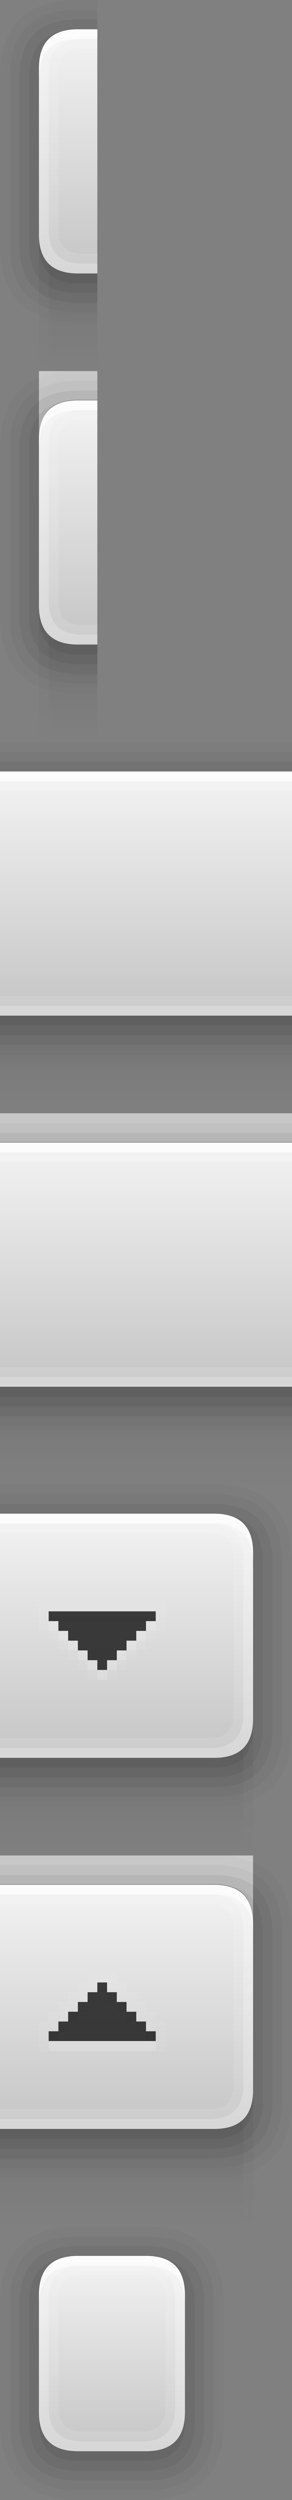 
<svg xmlns="http://www.w3.org/2000/svg" version="1.1" xmlns:xlink="http://www.w3.org/1999/xlink" preserveAspectRatio="none" x="0px" y="0px" width="30px" height="256px" viewBox="0 0 30 256">
<rect x="0" y="0" width="30" height="256" fill="#808080" stroke="none"/>
<defs>
<linearGradient id="Gradient_1" gradientUnits="userSpaceOnUse" x1="136.45" y1="38" x2="136.45" y2="24" spreadMethod="pad">
<stop  offset="0%" stop-color="#000000" stop-opacity="0"/>

<stop  offset="100%" stop-color="#000000" stop-opacity="0.102"/>
</linearGradient>

<linearGradient id="Gradient_2" gradientUnits="userSpaceOnUse" x1="4.5" y1="38" x2="4.5" y2="24" spreadMethod="pad">
<stop  offset="0%" stop-color="#000000" stop-opacity="0"/>

<stop  offset="100%" stop-color="#000000" stop-opacity="0.051"/>
</linearGradient>

<linearGradient id="Gradient_3" gradientUnits="userSpaceOnUse" x1="94" y1="3" x2="94" y2="28" spreadMethod="pad">
<stop  offset="0%" stop-color="#FFFFFF" stop-opacity="0.902"/>

<stop  offset="100%" stop-color="#CCCCCC" stop-opacity="0.902"/>
</linearGradient>

<linearGradient id="Gradient_4" gradientUnits="userSpaceOnUse" x1="126.45" y1="38" x2="126.45" y2="24" spreadMethod="pad">
<stop  offset="0%" stop-color="#000000" stop-opacity="0"/>

<stop  offset="100%" stop-color="#000000" stop-opacity="0.102"/>
</linearGradient>

<linearGradient id="Gradient_5" gradientUnits="userSpaceOnUse" x1="84" y1="3" x2="84" y2="28" spreadMethod="pad">
<stop  offset="0%" stop-color="#FFFFFF" stop-opacity="0.902"/>

<stop  offset="100%" stop-color="#CCCCCC" stop-opacity="0.902"/>
</linearGradient>

<linearGradient id="Gradient_6" gradientUnits="userSpaceOnUse" x1="25.5" y1="38" x2="25.5" y2="24" spreadMethod="pad">
<stop  offset="0%" stop-color="#000000" stop-opacity="0"/>

<stop  offset="100%" stop-color="#000000" stop-opacity="0.051"/>
</linearGradient>

<linearGradient id="Gradient_7" gradientUnits="userSpaceOnUse" x1="-21.55" y1="38" x2="-21.55" y2="24" spreadMethod="pad">
<stop  offset="0%" stop-color="#000000" stop-opacity="0"/>

<stop  offset="100%" stop-color="#000000" stop-opacity="0.102"/>
</linearGradient>

<linearGradient id="Gradient_8" gradientUnits="userSpaceOnUse" x1="-64" y1="3" x2="-64" y2="28" spreadMethod="pad">
<stop  offset="0%" stop-color="#FFFFFF" stop-opacity="0.902"/>

<stop  offset="100%" stop-color="#CCCCCC" stop-opacity="0.902"/>
</linearGradient>

<linearGradient id="Gradient_9" gradientUnits="userSpaceOnUse" x1="11.5" y1="3" x2="11.5" y2="23" spreadMethod="pad">
<stop  offset="0%" stop-color="#FFFFFF" stop-opacity="0.902"/>

<stop  offset="100%" stop-color="#CCCCCC" stop-opacity="0.902"/>
</linearGradient>

<g id="Layer0_0_MEMBER_0_FILL">
<path fill="url(#Gradient_1)" stroke="none" d="
M 5 27
L 5 38 10 38 10 28 8 28
Q 6 28 5 27 Z"/>

<path fill="url(#Gradient_2)" stroke="none" d="
M 5 38
L 5 27
Q 4.05 26.05 4 24.25
L 4 38 5 38 Z"/>
</g>

<g id="Layer0_0_MEMBER_1_FILL">
<path fill="#000000" fill-opacity="0.2" stroke="none" d="
M 10 29
L 10 28 8 28
Q 4.15 28 4 24.25
L 4 25
Q 4 29 8 29
L 10 29 Z"/>

<path fill="#000000" fill-opacity="0.149" stroke="none" d="
M 4 7
Q 4 3.4 7.3 3.05 3 3.35 3 8
L 3 25
Q 3 30 8 30
L 10 30 10 29 8 29
Q 4 29 4 25
L 4 24.25 4 7 Z"/>

<path fill="#000000" fill-opacity="0.102" stroke="none" d="
M 10 3.05
L 10 2 8 2
Q 2 2 2 8
L 2 25
Q 2 31 8 31
L 10 31 10 30 8 30
Q 3 30 3 25
L 3 8
Q 3 3.35 7.3 3.05
L 10 3.05 Z"/>

<path fill="#000000" fill-opacity="0.051" stroke="none" d="
M 10 1
L 8 1
Q 1 1 1 8
L 1 25
Q 1 32 8 32
L 10 32 10 31 8 31
Q 2 31 2 25
L 2 8
Q 2 2 8 2
L 10 2 10 1 Z"/>

<path fill="#000000" fill-opacity="0.02" stroke="none" d="
M 8 1
L 10 1 10 0 8 0
Q 0 0 0 8
L 0 25
Q 0 33 8 33
L 10 33 10 32 8 32
Q 1 32 1 25
L 1 8
Q 1 1 8 1 Z"/>
</g>

<g id="Layer0_0_MEMBER_2_FILL">
<path fill="url(#Gradient_3)" stroke="none" d="
M 8 3
Q 4 3 4 7
L 4 24
Q 4 28 8 28
L 10 28 10 3 8 3 Z"/>
</g>

<g id="Layer0_0_MEMBER_3_FILL">
<path fill="#FFFFFF" fill-opacity="0.6" stroke="none" d="
M 8 3
Q 6 3 5 4 4 5 4 7
L 4 7.8
Q 4.05 5.95 5 5 6 4 8 4
L 10 4 10 3 8 3 Z"/>
</g>

<g id="Layer0_0_MEMBER_4_FILL">
<path fill="#FFFFFF" fill-opacity="0.302" stroke="none" d="
M 10 4
L 10 3 8 3
Q 6 3 5 4 4 5 4 7
L 4 24
Q 4 26 5 27 6 28 8 28
L 10 28 10 27 8.5 27
Q 5 27 5 23.5
L 5 7.5
Q 5 4 8.5 4
L 10 4 Z"/>

<path fill="#FFFFFF" fill-opacity="0.102" stroke="none" d="
M 8.5 5
L 10 5 10 4 8.5 4
Q 5 4 5 7.5
L 5 23.5
Q 5 27 8.5 27
L 10 27 10 26 8.5 26
Q 6 26 6 23.5
L 6 7.5
Q 6 5 8.5 5 Z"/>
</g>

<g id="Layer0_1_MEMBER_0_FILL">
<path fill="#DDDDDD" fill-opacity="0.8" stroke="none" d="
M 4 0
L 4 6.7
Q 4.15 2.95 8 2.95
L 10 2.95 10 0 4 0 Z"/>
</g>

<g id="Layer0_1_MEMBER_1_FILL">
<path fill="url(#Gradient_2)" stroke="none" d="
M 4 38
L 5 38 5 27
Q 4.05 26.05 4 24.25
L 4 38 Z"/>

<path fill="url(#Gradient_1)" stroke="none" d="
M 8 28
Q 6 28 5 27
L 5 38 10 38 10 28 8 28 Z"/>
</g>

<g id="Layer0_1_MEMBER_2_FILL">
<path fill="#000000" fill-opacity="0.2" stroke="none" d="
M 10 29
L 10 28 8 28
Q 4.15 28 4 24.25
L 4 25
Q 4 29 8 29
L 10 29 Z"/>

<path fill="#000000" fill-opacity="0.149" stroke="none" d="
M 4 7
Q 4 3.4 7.3 3.05 3 3.35 3 8
L 3 25
Q 3 30 8 30
L 10 30 10 29 8 29
Q 4 29 4 25
L 4 24.25 4 7 Z"/>

<path fill="#000000" fill-opacity="0.051" stroke="none" d="
M 10 2
L 10 1 8 1
Q 1 1 1 8
L 1 25
Q 1 32 8 32
L 10 32 10 31 8 31
Q 2 31 2 25
L 2 8
Q 2 2 8 2
L 10 2 Z"/>

<path fill="#000000" fill-opacity="0.102" stroke="none" d="
M 10 3.05
L 10 2 8 2
Q 2 2 2 8
L 2 25
Q 2 31 8 31
L 10 31 10 30 8 30
Q 3 30 3 25
L 3 8
Q 3 3.35 7.3 3.05
L 10 3.05 Z"/>

<path fill="#000000" fill-opacity="0.02" stroke="none" d="
M 10 1
L 10 0 8 0
Q 0 0 0 8
L 0 25
Q 0 33 8 33
L 10 33 10 32 8 32
Q 1 32 1 25
L 1 8
Q 1 1 8 1
L 10 1 Z"/>
</g>

<g id="Layer0_1_MEMBER_3_FILL">
<path fill="url(#Gradient_3)" stroke="none" d="
M 8 3
Q 4 3 4 7
L 4 24
Q 4 28 8 28
L 10 28 10 3 8 3 Z"/>
</g>

<g id="Layer0_1_MEMBER_4_FILL">
<path fill="#FFFFFF" fill-opacity="0.6" stroke="none" d="
M 8 3
Q 6 3 5 4 4 5 4 7
L 4 7.8
Q 4.05 5.95 5 5 6 4 8 4
L 10 4 10 3 8 3 Z"/>
</g>

<g id="Layer0_1_MEMBER_5_FILL">
<path fill="#FFFFFF" fill-opacity="0.302" stroke="none" d="
M 10 4
L 10 3 8 3
Q 6 3 5 4 4 5 4 7
L 4 24
Q 4 26 5 27 6 28 8 28
L 10 28 10 27 8.5 27
Q 5 27 5 23.5
L 5 7.5
Q 5 4 8.5 4
L 10 4 Z"/>

<path fill="#FFFFFF" fill-opacity="0.102" stroke="none" d="
M 8.5 5
L 10 5 10 4 8.5 4
Q 5 4 5 7.5
L 5 23.5
Q 5 27 8.5 27
L 10 27 10 26 8.5 26
Q 6 26 6 23.5
L 6 7.5
Q 6 5 8.5 5 Z"/>
</g>

<g id="Layer0_2_MEMBER_0_FILL">
<path fill="url(#Gradient_4)" stroke="none" d="
M 10 28
L 0 28 0 38 10 38 10 28 Z"/>
</g>

<g id="Layer0_2_MEMBER_1_FILL">
<path fill="#000000" fill-opacity="0.102" stroke="none" d="
M 10 30
L 0 30 0 31 10 31 10 30
M 10 3.05
L 10 2 0 2 0 3.05 10 3.05 Z"/>

<path fill="#000000" fill-opacity="0.051" stroke="none" d="
M 0 31
L 0 32 10 32 10 31 0 31
M 10 2
L 10 1 0 1 0 2 10 2 Z"/>

<path fill="#000000" fill-opacity="0.02" stroke="none" d="
M 0 32
L 0 33 10 33 10 32 0 32
M 10 1
L 10 0 0 0 0 1 10 1 Z"/>

<path fill="#000000" fill-opacity="0.2" stroke="none" d="
M 10 29
L 10 28 0 28 0 29 10 29 Z"/>

<path fill="#000000" fill-opacity="0.149" stroke="none" d="
M 10 30
L 10 29 0 29 0 30 10 30 Z"/>
</g>

<g id="Layer0_2_MEMBER_2_FILL">
<path fill="url(#Gradient_5)" stroke="none" d="
M 0 28
L 10 28 10 3 0 3 0 28 Z"/>
</g>

<g id="Layer0_2_MEMBER_3_FILL">
<path fill="#FFFFFF" fill-opacity="0.6" stroke="none" d="
M 0 4
L 10 4 10 3 0 3 0 4 Z"/>
</g>

<g id="Layer0_2_MEMBER_4_FILL">
<path fill="#FFFFFF" fill-opacity="0.302" stroke="none" d="
M 0 27
L 0 28 10 28 10 27 0 27
M 0 3
L 0 4 10 4 10 3 0 3 Z"/>

<path fill="#FFFFFF" fill-opacity="0.102" stroke="none" d="
M 10 26
L 0 26 0 27 10 27 10 26
M 0 4
L 0 5 10 5 10 4 0 4 Z"/>
</g>

<g id="Layer0_3_MEMBER_0_FILL">
<path fill="#DDDDDD" fill-opacity="0.8" stroke="none" d="
M 0 2.95
L 10 2.95 10 0 0 0 0 2.95 Z"/>
</g>

<g id="Layer0_3_MEMBER_1_FILL">
<path fill="url(#Gradient_4)" stroke="none" d="
M 0 28
L 0 38 10 38 10 28 0 28 Z"/>
</g>

<g id="Layer0_3_MEMBER_2_FILL">
<path fill="#000000" fill-opacity="0.102" stroke="none" d="
M 10 30
L 0 30 0 31 10 31 10 30
M 10 3.05
L 10 2 0 2 0 3.05 10 3.05 Z"/>

<path fill="#000000" fill-opacity="0.02" stroke="none" d="
M 0 32
L 0 33 10 33 10 32 0 32
M 10 1
L 10 0 0 0 0 1 10 1 Z"/>

<path fill="#000000" fill-opacity="0.051" stroke="none" d="
M 0 31
L 0 32 10 32 10 31 0 31
M 10 2
L 10 1 0 1 0 2 10 2 Z"/>

<path fill="#000000" fill-opacity="0.149" stroke="none" d="
M 10 30
L 10 29 0 29 0 30 10 30 Z"/>

<path fill="#000000" fill-opacity="0.2" stroke="none" d="
M 10 29
L 10 28 0 28 0 29 10 29 Z"/>
</g>

<g id="Layer0_3_MEMBER_3_FILL">
<path fill="url(#Gradient_5)" stroke="none" d="
M 0 28
L 10 28 10 3 0 3 0 28 Z"/>
</g>

<g id="Layer0_3_MEMBER_4_FILL">
<path fill="#FFFFFF" fill-opacity="0.6" stroke="none" d="
M 0 4
L 10 4 10 3 0 3 0 4 Z"/>
</g>

<g id="Layer0_3_MEMBER_5_FILL">
<path fill="#FFFFFF" fill-opacity="0.302" stroke="none" d="
M 0 27
L 0 28 10 28 10 27 0 27
M 0 3
L 0 4 10 4 10 3 0 3 Z"/>

<path fill="#FFFFFF" fill-opacity="0.102" stroke="none" d="
M 10 26
L 0 26 0 27 10 27 10 26
M 0 4
L 0 5 10 5 10 4 0 4 Z"/>
</g>

<g id="Layer0_4_MEMBER_0_FILL">
<path fill="url(#Gradient_6)" stroke="none" d="
M 25 27
L 25 38 26 38 26 24.25
Q 25.95 26.05 25 27 Z"/>

<path fill="url(#Gradient_7)" stroke="none" d="
M 0 38
L 25 38 25 27
Q 24 28 22 28
L 0 28 0 38 Z"/>
</g>

<g id="Layer0_4_MEMBER_1_FILL">
<path fill="#000000" fill-opacity="0.2" stroke="none" d="
M 0 28
L 0 29 22 29
Q 26 29 26 25
L 26 24.25
Q 25.85 28 22 28
L 0 28 Z"/>

<path fill="#000000" fill-opacity="0.102" stroke="none" d="
M 22.75 3.05
Q 27 3.35 27 8
L 27 25
Q 27 30 22 30
L 0 30 0 31 22 31
Q 28 31 28 25
L 28 8
Q 28 2 22 2
L 0 2 0 3.05 22.75 3.05 Z"/>

<path fill="#000000" fill-opacity="0.149" stroke="none" d="
M 27 8
Q 27 3.35 22.75 3.05 26 3.4 26 7
L 26 24.25 26 25
Q 26 29 22 29
L 0 29 0 30 22 30
Q 27 30 27 25
L 27 8 Z"/>

<path fill="#000000" fill-opacity="0.051" stroke="none" d="
M 29 8
Q 29 1 22 1
L 0 1 0 2 22 2
Q 28 2 28 8
L 28 25
Q 28 31 22 31
L 0 31 0 32 22 32
Q 29 32 29 25
L 29 8 Z"/>

<path fill="#000000" fill-opacity="0.02" stroke="none" d="
M 22 1
Q 29 1 29 8
L 29 25
Q 29 32 22 32
L 0 32 0 33 22 33
Q 30 33 30 25
L 30 8
Q 30 0 22 0
L 0 0 0 1 22 1 Z"/>
</g>

<g id="Layer0_4_MEMBER_2_FILL">
<path fill="url(#Gradient_8)" stroke="none" d="
M 26 7
Q 26 3 22 3
L 0 3 0 28 22 28
Q 26 28 26 24
L 26 7 Z"/>
</g>

<g id="Layer0_4_MEMBER_3_FILL">
<path fill="#FFFFFF" fill-opacity="0.6" stroke="none" d="
M 22 3
L 0 3 0 4 22 4
Q 24 4 25 5 25.95 5.95 26 7.8
L 26 7
Q 26 5 25 4 24 3 22 3 Z"/>
</g>

<g id="Layer0_4_MEMBER_4_FILL">
<path fill="#FFFFFF" fill-opacity="0.102" stroke="none" d="
M 25 23.5
L 25 7.5
Q 25 4 21.5 4
L 0 4 0 5 21.5 5
Q 24 5 24 7.5
L 24 23.5
Q 24 26 21.5 26
L 0 26 0 27 21.5 27
Q 25 27 25 23.5 Z"/>

<path fill="#FFFFFF" fill-opacity="0.302" stroke="none" d="
M 25 4
Q 24 3 22 3
L 0 3 0 4 21.5 4
Q 25 4 25 7.5
L 25 23.5
Q 25 27 21.5 27
L 0 27 0 28 22 28
Q 24 28 25 27 26 26 26 24
L 26 7
Q 26 5 25 4 Z"/>
</g>

<g id="Layer0_4_MEMBER_5_MEMBER_0_FILL">
<path fill="#FFFFFF" fill-opacity="0.149" stroke="none" d="
M 8 18
L 9 18 9 19 10 19 10 20 11 20 11 19 12 19 12 18 13 18 13 17 14 17 14 16 15 16 15 15 16 15 16 14 5 14 5 15 6 15 6 16 7 16 7 17 8 17 8 18 Z"/>
</g>

<g id="Layer0_4_MEMBER_5_MEMBER_0_MEMBER_0_FILL">
<path fill="#FFFFFF" fill-opacity="0.051" stroke="none" d="
M 6 16
L 6 17 7 17 7 18 8 18 8 19 9 19 9 20 12 20 12 19 13 19 13 18 14 18 14 17 15 17 15 16 16 16 16 15 17 15 17 12 4 12 4 15 5 15 5 16 6 16 Z"/>
</g>

<g id="Layer0_4_MEMBER_5_MEMBER_0_MEMBER_0_MEMBER_0_FILL">
<path fill="#000000" fill-opacity="0.749" stroke="none" d="
M 9 18
L 10 18 10 19 11 19 11 18 12 18 12 17 13 17 13 16 14 16 14 15 15 15 15 14 16 14 16 13 5 13 5 14 6 14 6 15 7 15 7 16 8 16 8 17 9 17 9 18 Z"/>
</g>

<g id="Layer0_5_MEMBER_0_FILL">
<path fill="#DDDDDD" fill-opacity="0.8" stroke="none" d="
M 26 6.7
L 26 0 0 0 0 2.95 22 2.95
Q 25.9 2.95 26 6.7 Z"/>
</g>

<g id="Layer0_5_MEMBER_1_FILL">
<path fill="url(#Gradient_6)" stroke="none" d="
M 26 24.25
Q 25.95 26.05 25 27
L 25 38 26 38 26 24.25 Z"/>

<path fill="url(#Gradient_7)" stroke="none" d="
M 0 38
L 25 38 25 27
Q 24 28 22 28
L 0 28 0 38 Z"/>
</g>

<g id="Layer0_5_MEMBER_2_FILL">
<path fill="#000000" fill-opacity="0.2" stroke="none" d="
M 0 28
L 0 29 22 29
Q 26 29 26 25
L 26 24.25
Q 25.85 28 22 28
L 0 28 Z"/>

<path fill="#000000" fill-opacity="0.051" stroke="none" d="
M 29 8
Q 29 1 22 1
L 0 1 0 2 22 2
Q 28 2 28 8
L 28 25
Q 28 31 22 31
L 0 31 0 32 22 32
Q 29 32 29 25
L 29 8 Z"/>

<path fill="#000000" fill-opacity="0.102" stroke="none" d="
M 22.75 3.05
Q 27 3.35 27 8
L 27 25
Q 27 30 22 30
L 0 30 0 31 22 31
Q 28 31 28 25
L 28 8
Q 28 2 22 2
L 0 2 0 3.05 22.75 3.05 Z"/>

<path fill="#000000" fill-opacity="0.149" stroke="none" d="
M 27 8
Q 27 3.35 22.75 3.05 26 3.4 26 7
L 26 24.25 26 25
Q 26 29 22 29
L 0 29 0 30 22 30
Q 27 30 27 25
L 27 8 Z"/>

<path fill="#000000" fill-opacity="0.02" stroke="none" d="
M 30 8
Q 30 0 22 0
L 0 0 0 1 22 1
Q 29 1 29 8
L 29 25
Q 29 32 22 32
L 0 32 0 33 22 33
Q 30 33 30 25
L 30 8 Z"/>
</g>

<g id="Layer0_5_MEMBER_3_FILL">
<path fill="url(#Gradient_8)" stroke="none" d="
M 26 7
Q 26 3 22 3
L 0 3 0 28 22 28
Q 26 28 26 24
L 26 7 Z"/>
</g>

<g id="Layer0_5_MEMBER_4_FILL">
<path fill="#FFFFFF" fill-opacity="0.6" stroke="none" d="
M 22 3
L 0 3 0 4 22 4
Q 24 4 25 5 25.95 5.95 26 7.8
L 26 7
Q 26 5 25 4 24 3 22 3 Z"/>
</g>

<g id="Layer0_5_MEMBER_5_FILL">
<path fill="#FFFFFF" fill-opacity="0.302" stroke="none" d="
M 21.5 4
Q 25 4 25 7.5
L 25 23.5
Q 25 27 21.5 27
L 0 27 0 28 22 28
Q 24 28 25 27 26 26 26 24
L 26 7
Q 26 5 25 4 24 3 22 3
L 0 3 0 4 21.5 4 Z"/>

<path fill="#FFFFFF" fill-opacity="0.102" stroke="none" d="
M 24 7.5
L 24 23.5
Q 24 26 21.5 26
L 0 26 0 27 21.5 27
Q 25 27 25 23.5
L 25 7.5
Q 25 4 21.5 4
L 0 4 0 5 21.5 5
Q 24 5 24 7.5 Z"/>
</g>

<g id="Layer0_5_MEMBER_6_MEMBER_0_FILL">
<path fill="#FFFFFF" fill-opacity="0.149" stroke="none" d="
M 10 14
L 10 15 9 15 9 16 8 16 8 17 7 17 7 18 6 18 6 19 5 19 5 20 16 20 16 19 15 19 15 18 14 18 14 17 13 17 13 16 12 16 12 15 11 15 11 14 10 14 Z"/>
</g>

<g id="Layer0_5_MEMBER_6_MEMBER_0_MEMBER_0_FILL">
<path fill="#FFFFFF" fill-opacity="0.051" stroke="none" d="
M 9 13
L 8 13 8 14 7 14 7 15 6 15 6 16 5 16 5 17 4 17 4 20 17 20 17 17 16 17 16 16 15 16 15 15 14 15 14 14 13 14 13 13 12 13 12 12 9 12 9 13 Z"/>
</g>

<g id="Layer0_5_MEMBER_6_MEMBER_0_MEMBER_0_MEMBER_0_FILL">
<path fill="#000000" fill-opacity="0.749" stroke="none" d="
M 10 13
L 10 14 9 14 9 15 8 15 8 16 7 16 7 17 6 17 6 18 5 18 5 19 16 19 16 18 15 18 15 17 14 17 14 16 13 16 13 15 12 15 12 14 11 14 11 13 10 13 Z"/>
</g>

<g id="Layer0_6_MEMBER_0_FILL">
<path fill="#000000" fill-opacity="0.02" stroke="none" d="
M 23 20
L 23 8
Q 23 0 15 0
L 8 0
Q 0 0 0 8
L 0 20
Q 0 28 8 28
L 15 28
Q 23 28 23 20
M 22 8
L 22 20
Q 22 27 15 27
L 8 27
Q 1 27 1 20
L 1 8
Q 1 1 8 1
L 15 1
Q 22 1 22 8 Z"/>

<path fill="#000000" fill-opacity="0.051" stroke="none" d="
M 22 20
L 22 8
Q 22 1 15 1
L 8 1
Q 1 1 1 8
L 1 20
Q 1 27 8 27
L 15 27
Q 22 27 22 20
M 21 8
L 21 20
Q 21 26 15 26
L 8 26
Q 2 26 2 20
L 2 8
Q 2 2 8 2
L 15 2
Q 21 2 21 8 Z"/>

<path fill="#000000" fill-opacity="0.102" stroke="none" d="
M 21 20
L 21 8
Q 21 2 15 2
L 8 2
Q 2 2 2 8
L 2 20
Q 2 26 8 26
L 15 26
Q 21 26 21 20
M 15.75 3.05
Q 20 3.35 20 8
L 20 20
Q 20 25 15 25
L 8 25
Q 3 25 3 20
L 3 8
Q 3 3.35 7.3 3.05
L 15.75 3.05 Z"/>

<path fill="#000000" fill-opacity="0.2" stroke="none" d="
M 4 20
Q 4 24 8 24
L 15 24
Q 19 24 19 20
L 19 19.25
Q 18.85 23 15 23
L 8 23
Q 4.15 23 4 19.25
L 4 20 Z"/>

<path fill="#000000" fill-opacity="0.149" stroke="none" d="
M 15.75 3.05
Q 19 3.4 19 7
L 19 19.25 19 20
Q 19 24 15 24
L 8 24
Q 4 24 4 20
L 4 19.25 4 7
Q 4 3.4 7.3 3.05 3 3.35 3 8
L 3 20
Q 3 25 8 25
L 15 25
Q 20 25 20 20
L 20 8
Q 20 3.35 15.75 3.05 Z"/>
</g>

<g id="Layer0_6_MEMBER_1_FILL">
<path fill="url(#Gradient_9)" stroke="none" d="
M 15 3
L 8 3
Q 4 3 4 7
L 4 19
Q 4 23 8 23
L 15 23
Q 19 23 19 19
L 19 7
Q 19 3 15 3 Z"/>
</g>

<g id="Layer0_6_MEMBER_2_FILL">
<path fill="#FFFFFF" fill-opacity="0.6" stroke="none" d="
M 15 4
Q 17 4 18 5 18.95 5.95 19 7.8
L 19 7
Q 19 5 18 4 17 3 15 3
L 8 3
Q 6 3 5 4 4 5 4 7
L 4 7.8
Q 4.05 5.95 5 5 6 4 8 4
L 15 4 Z"/>
</g>

<g id="Layer0_6_MEMBER_3_FILL">
<path fill="#FFFFFF" fill-opacity="0.302" stroke="none" d="
M 18 4
Q 17 3 15 3
L 8 3
Q 6 3 5 4 4 5 4 7
L 4 19
Q 4 21 5 22 6 23 8 23
L 15 23
Q 17 23 18 22 19 21 19 19
L 19 7
Q 19 5 18 4
M 15 4.05
Q 18 4.25 18 7.5
L 18 18.5
Q 18 21.75 15 22 14.8 22 14.65 22
L 8.5 22
Q 5 22 5 18.5
L 5 7.5
Q 5 4 8.5 4
L 14.65 4
Q 14.8 4 15 4.05 Z"/>

<path fill="#FFFFFF" fill-opacity="0.102" stroke="none" d="
M 18 7.5
Q 18 4.25 15 4.05 14.8 4 14.65 4
L 8.5 4
Q 5 4 5 7.5
L 5 18.5
Q 5 22 8.5 22
L 14.65 22
Q 14.8 22 15 22 18 21.75 18 18.5
L 18 7.5
M 14.65 5
Q 17 5.05 17 7.5
L 17 18.5
Q 17 20.95 14.65 21
L 8.5 21
Q 6 21 6 18.5
L 6 7.5
Q 6 5 8.5 5
L 14.65 5 Z"/>
</g>
</defs>

<g transform="matrix( 1, 0, 0, 1, 0,0) ">
<use xlink:href="#Layer0_0_MEMBER_0_FILL"/>
</g>

<g transform="matrix( 1, 0, 0, 1, 0,0) ">
<use xlink:href="#Layer0_0_MEMBER_1_FILL"/>
</g>

<g transform="matrix( 1, 0, 0, 1, 0,0) ">
<use xlink:href="#Layer0_0_MEMBER_2_FILL"/>
</g>

<g transform="matrix( 1, 0, 0, 1, 0,0) ">
<use xlink:href="#Layer0_0_MEMBER_3_FILL"/>
</g>

<g transform="matrix( 1, 0, 0, 1, 0,0) ">
<use xlink:href="#Layer0_0_MEMBER_4_FILL"/>
</g>

<g transform="matrix( 1, 0, 0, 1, 0,38) ">
<use xlink:href="#Layer0_1_MEMBER_0_FILL"/>
</g>

<g transform="matrix( 1, 0, 0, 1, 0,38) ">
<use xlink:href="#Layer0_1_MEMBER_1_FILL"/>
</g>

<g transform="matrix( 1, 0, 0, 1, 0,38) ">
<use xlink:href="#Layer0_1_MEMBER_2_FILL"/>
</g>

<g transform="matrix( 1, 0, 0, 1, 0,38) ">
<use xlink:href="#Layer0_1_MEMBER_3_FILL"/>
</g>

<g transform="matrix( 1, 0, 0, 1, 0,38) ">
<use xlink:href="#Layer0_1_MEMBER_4_FILL"/>
</g>

<g transform="matrix( 1, 0, 0, 1, 0,38) ">
<use xlink:href="#Layer0_1_MEMBER_5_FILL"/>
</g>

<g transform="matrix( 3, 0, 0, 1, 0,76) ">
<use xlink:href="#Layer0_2_MEMBER_0_FILL"/>
</g>

<g transform="matrix( 3, 0, 0, 1, 0,76) ">
<use xlink:href="#Layer0_2_MEMBER_1_FILL"/>
</g>

<g transform="matrix( 3, 0, 0, 1, 0,76) ">
<use xlink:href="#Layer0_2_MEMBER_2_FILL"/>
</g>

<g transform="matrix( 3, 0, 0, 1, 0,76) ">
<use xlink:href="#Layer0_2_MEMBER_3_FILL"/>
</g>

<g transform="matrix( 3, 0, 0, 1, 0,76) ">
<use xlink:href="#Layer0_2_MEMBER_4_FILL"/>
</g>

<g transform="matrix( 3, 0, 0, 1, 0,114) ">
<use xlink:href="#Layer0_3_MEMBER_0_FILL"/>
</g>

<g transform="matrix( 3, 0, 0, 1, 0,114) ">
<use xlink:href="#Layer0_3_MEMBER_1_FILL"/>
</g>

<g transform="matrix( 3, 0, 0, 1, 0,114) ">
<use xlink:href="#Layer0_3_MEMBER_2_FILL"/>
</g>

<g transform="matrix( 3, 0, 0, 1, 0,114) ">
<use xlink:href="#Layer0_3_MEMBER_3_FILL"/>
</g>

<g transform="matrix( 3, 0, 0, 1, 0,114) ">
<use xlink:href="#Layer0_3_MEMBER_4_FILL"/>
</g>

<g transform="matrix( 3, 0, 0, 1, 0,114) ">
<use xlink:href="#Layer0_3_MEMBER_5_FILL"/>
</g>

<g transform="matrix( 1, 0, 0, 1, 0,152) ">
<use xlink:href="#Layer0_4_MEMBER_0_FILL"/>
</g>

<g transform="matrix( 1, 0, 0, 1, 0,152) ">
<use xlink:href="#Layer0_4_MEMBER_1_FILL"/>
</g>

<g transform="matrix( 1, 0, 0, 1, 0,152) ">
<use xlink:href="#Layer0_4_MEMBER_2_FILL"/>
</g>

<g transform="matrix( 1, 0, 0, 1, 0,152) ">
<use xlink:href="#Layer0_4_MEMBER_3_FILL"/>
</g>

<g transform="matrix( 1, 0, 0, 1, 0,152) ">
<use xlink:href="#Layer0_4_MEMBER_4_FILL"/>
</g>

<g transform="matrix( 1, 0, 0, 1, 0,152) ">
<use xlink:href="#Layer0_4_MEMBER_5_MEMBER_0_FILL"/>
</g>

<g transform="matrix( 1, 0, 0, 1, 0,152) ">
<use xlink:href="#Layer0_4_MEMBER_5_MEMBER_0_MEMBER_0_FILL"/>
</g>

<g transform="matrix( 1, 0, 0, 1, 0,152) ">
<use xlink:href="#Layer0_4_MEMBER_5_MEMBER_0_MEMBER_0_MEMBER_0_FILL"/>
</g>

<g transform="matrix( 1, 0, 0, 1, 0,190) ">
<use xlink:href="#Layer0_5_MEMBER_0_FILL"/>
</g>

<g transform="matrix( 1, 0, 0, 1, 0,190) ">
<use xlink:href="#Layer0_5_MEMBER_1_FILL"/>
</g>

<g transform="matrix( 1, 0, 0, 1, 0,190) ">
<use xlink:href="#Layer0_5_MEMBER_2_FILL"/>
</g>

<g transform="matrix( 1, 0, 0, 1, 0,190) ">
<use xlink:href="#Layer0_5_MEMBER_3_FILL"/>
</g>

<g transform="matrix( 1, 0, 0, 1, 0,190) ">
<use xlink:href="#Layer0_5_MEMBER_4_FILL"/>
</g>

<g transform="matrix( 1, 0, 0, 1, 0,190) ">
<use xlink:href="#Layer0_5_MEMBER_5_FILL"/>
</g>

<g transform="matrix( 1, 0, 0, 1, 0,190) ">
<use xlink:href="#Layer0_5_MEMBER_6_MEMBER_0_FILL"/>
</g>

<g transform="matrix( 1, 0, 0, 1, 0,190) ">
<use xlink:href="#Layer0_5_MEMBER_6_MEMBER_0_MEMBER_0_FILL"/>
</g>

<g transform="matrix( 1, 0, 0, 1, 0,190) ">
<use xlink:href="#Layer0_5_MEMBER_6_MEMBER_0_MEMBER_0_MEMBER_0_FILL"/>
</g>

<g transform="matrix( 1, 0, 0, 1, 0,228) ">
<use xlink:href="#Layer0_6_MEMBER_0_FILL"/>
</g>

<g transform="matrix( 1, 0, 0, 1, 0,228) ">
<use xlink:href="#Layer0_6_MEMBER_1_FILL"/>
</g>

<g transform="matrix( 1, 0, 0, 1, 0,228) ">
<use xlink:href="#Layer0_6_MEMBER_2_FILL"/>
</g>

<g transform="matrix( 1, 0, 0, 1, 0,228) ">
<use xlink:href="#Layer0_6_MEMBER_3_FILL"/>
</g>
</svg>
